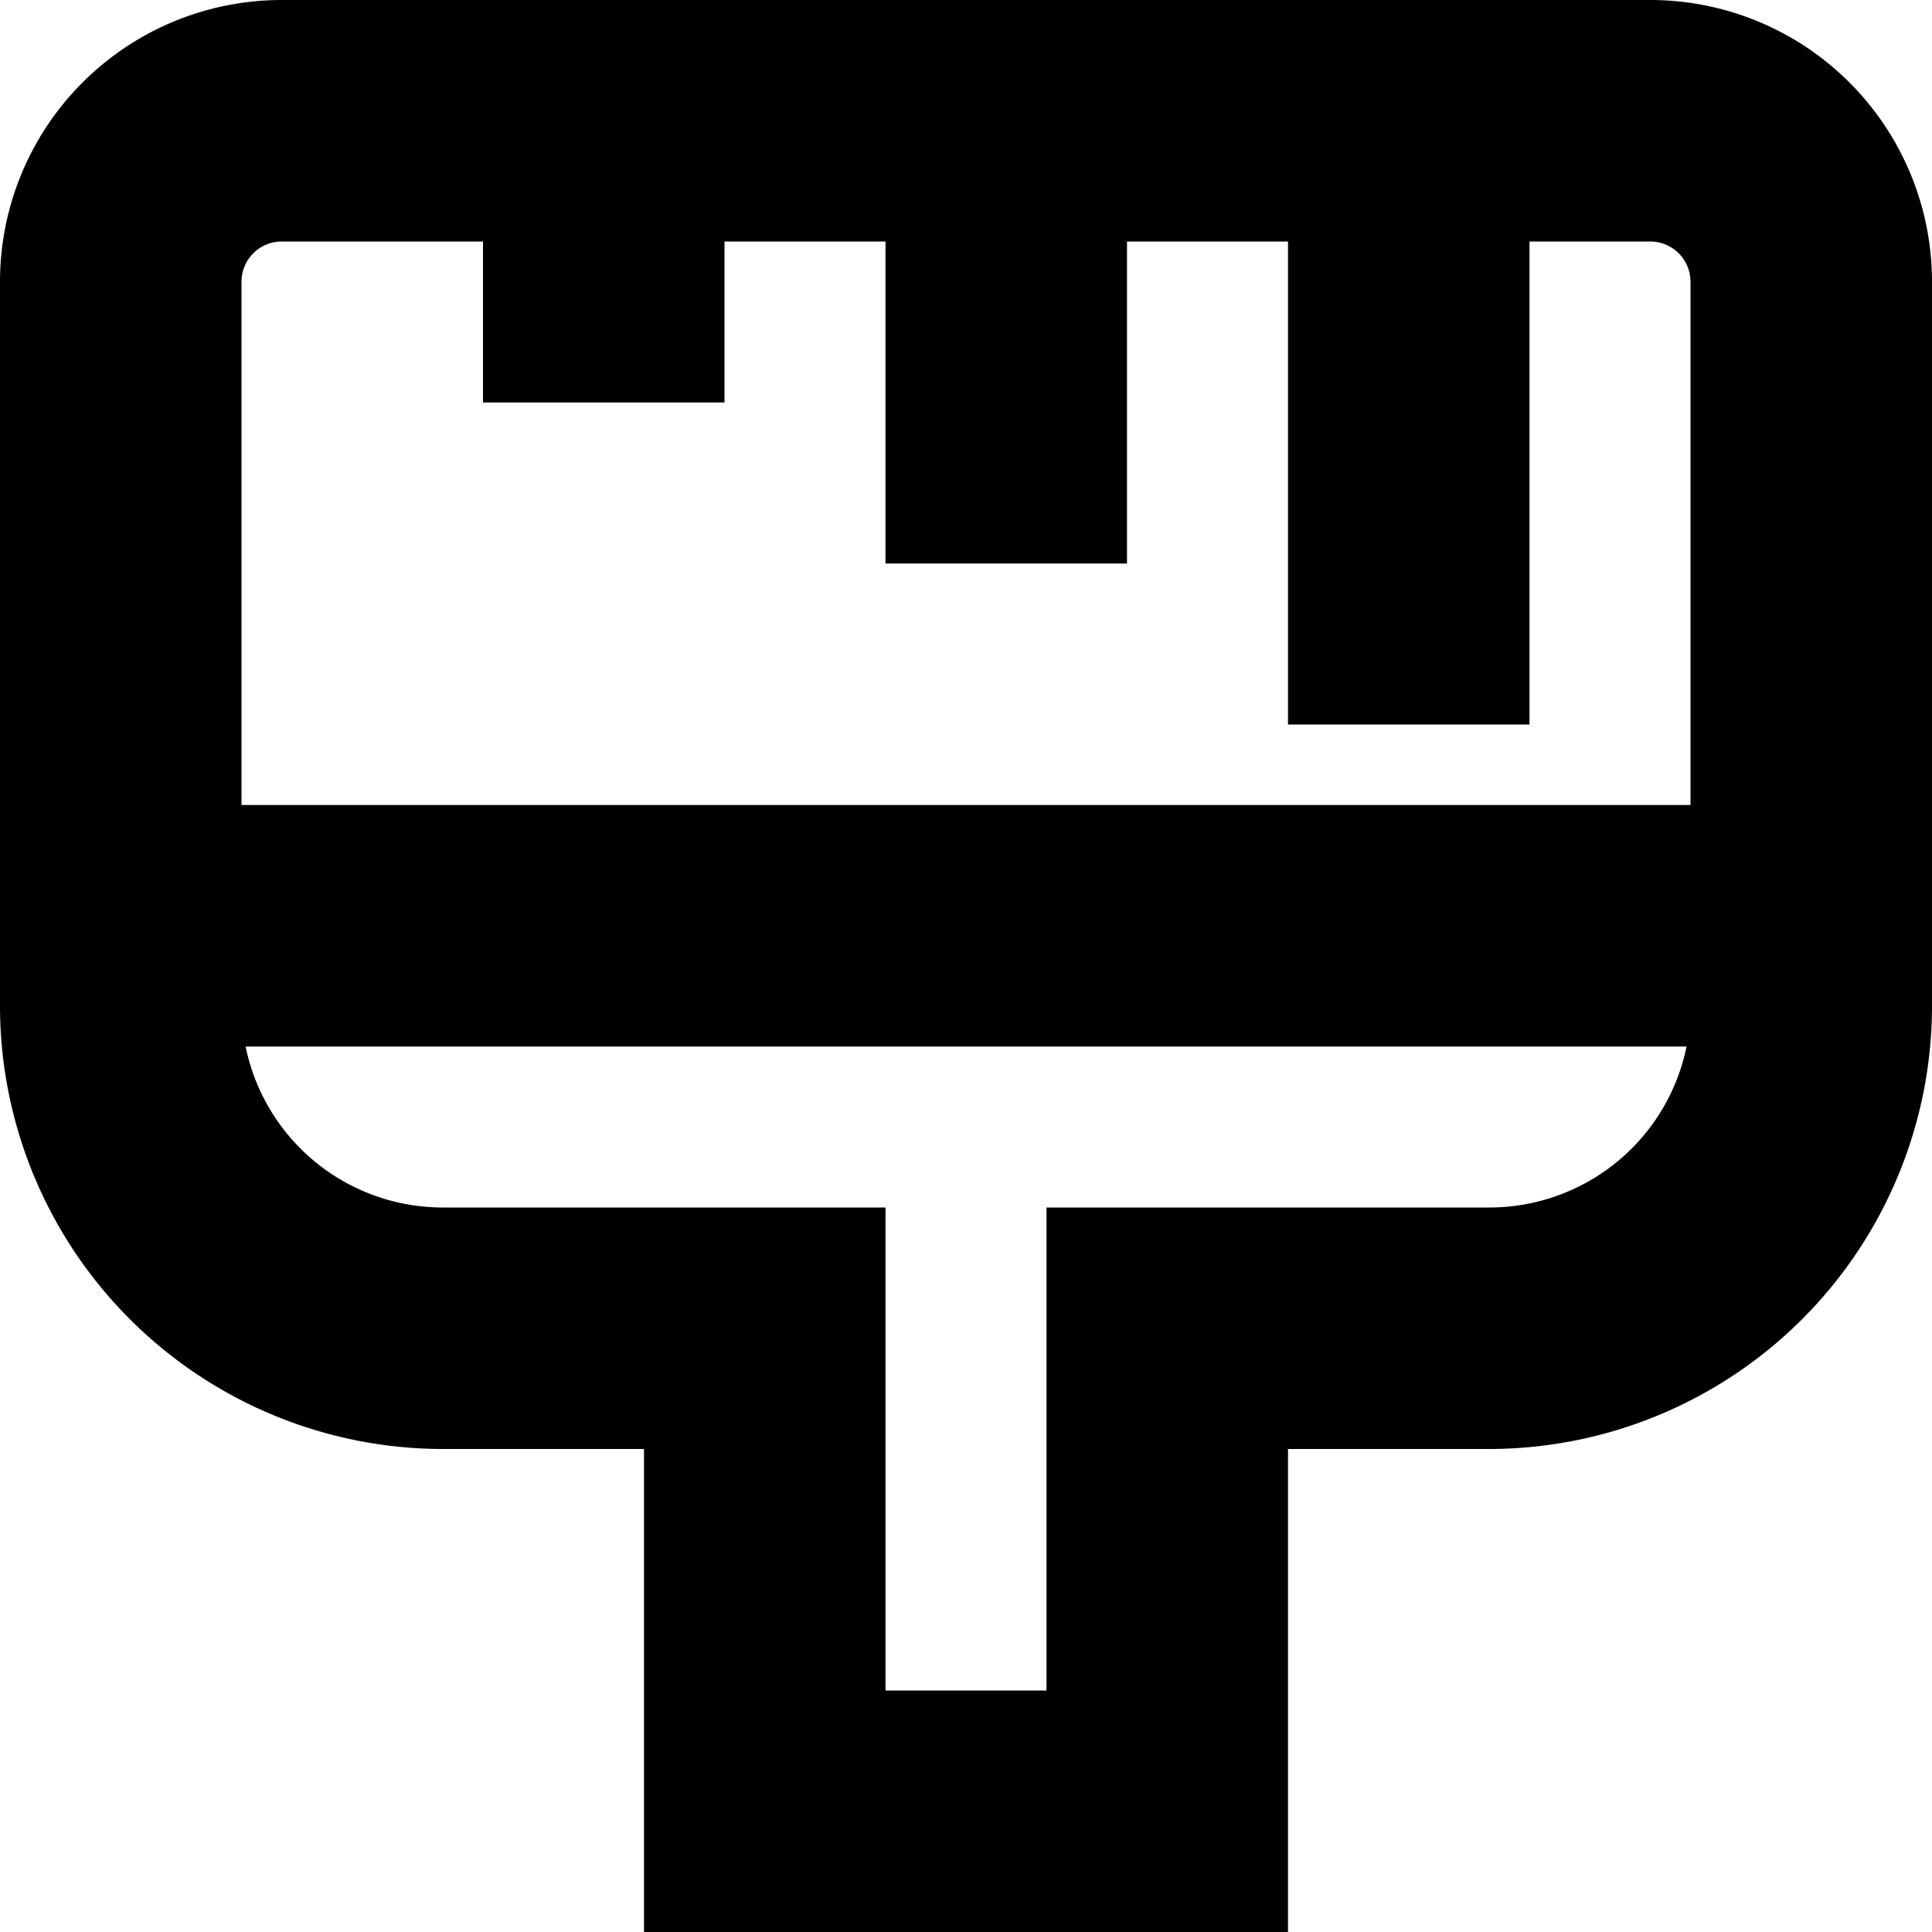 <svg id="Layer_1" height="512" viewBox="0 0 24 24" width="512" xmlns="http://www.w3.org/2000/svg" data-name="Layer 1"><path d="m20.5 0h-17a3.5 3.5 0 0 0 -3.5 3.5v9a5.507 5.507 0 0 0 5.5 5.5h2.5v6h8v-6h2.5a5.507 5.507 0 0 0 5.5-5.5v-9a3.5 3.5 0 0 0 -3.5-3.5zm-17 3h2.5v2h3v-2h2v4h3v-4h2v6h3v-6h1.5a.5.5 0 0 1 .5.5v6.5h-18v-6.5a.5.5 0 0 1 .5-.5zm15 12h-5.5v6h-2v-6h-5.5a2.5 2.5 0 0 1 -2.449-2h17.9a2.5 2.5 0 0 1 -2.451 2z"/></svg>